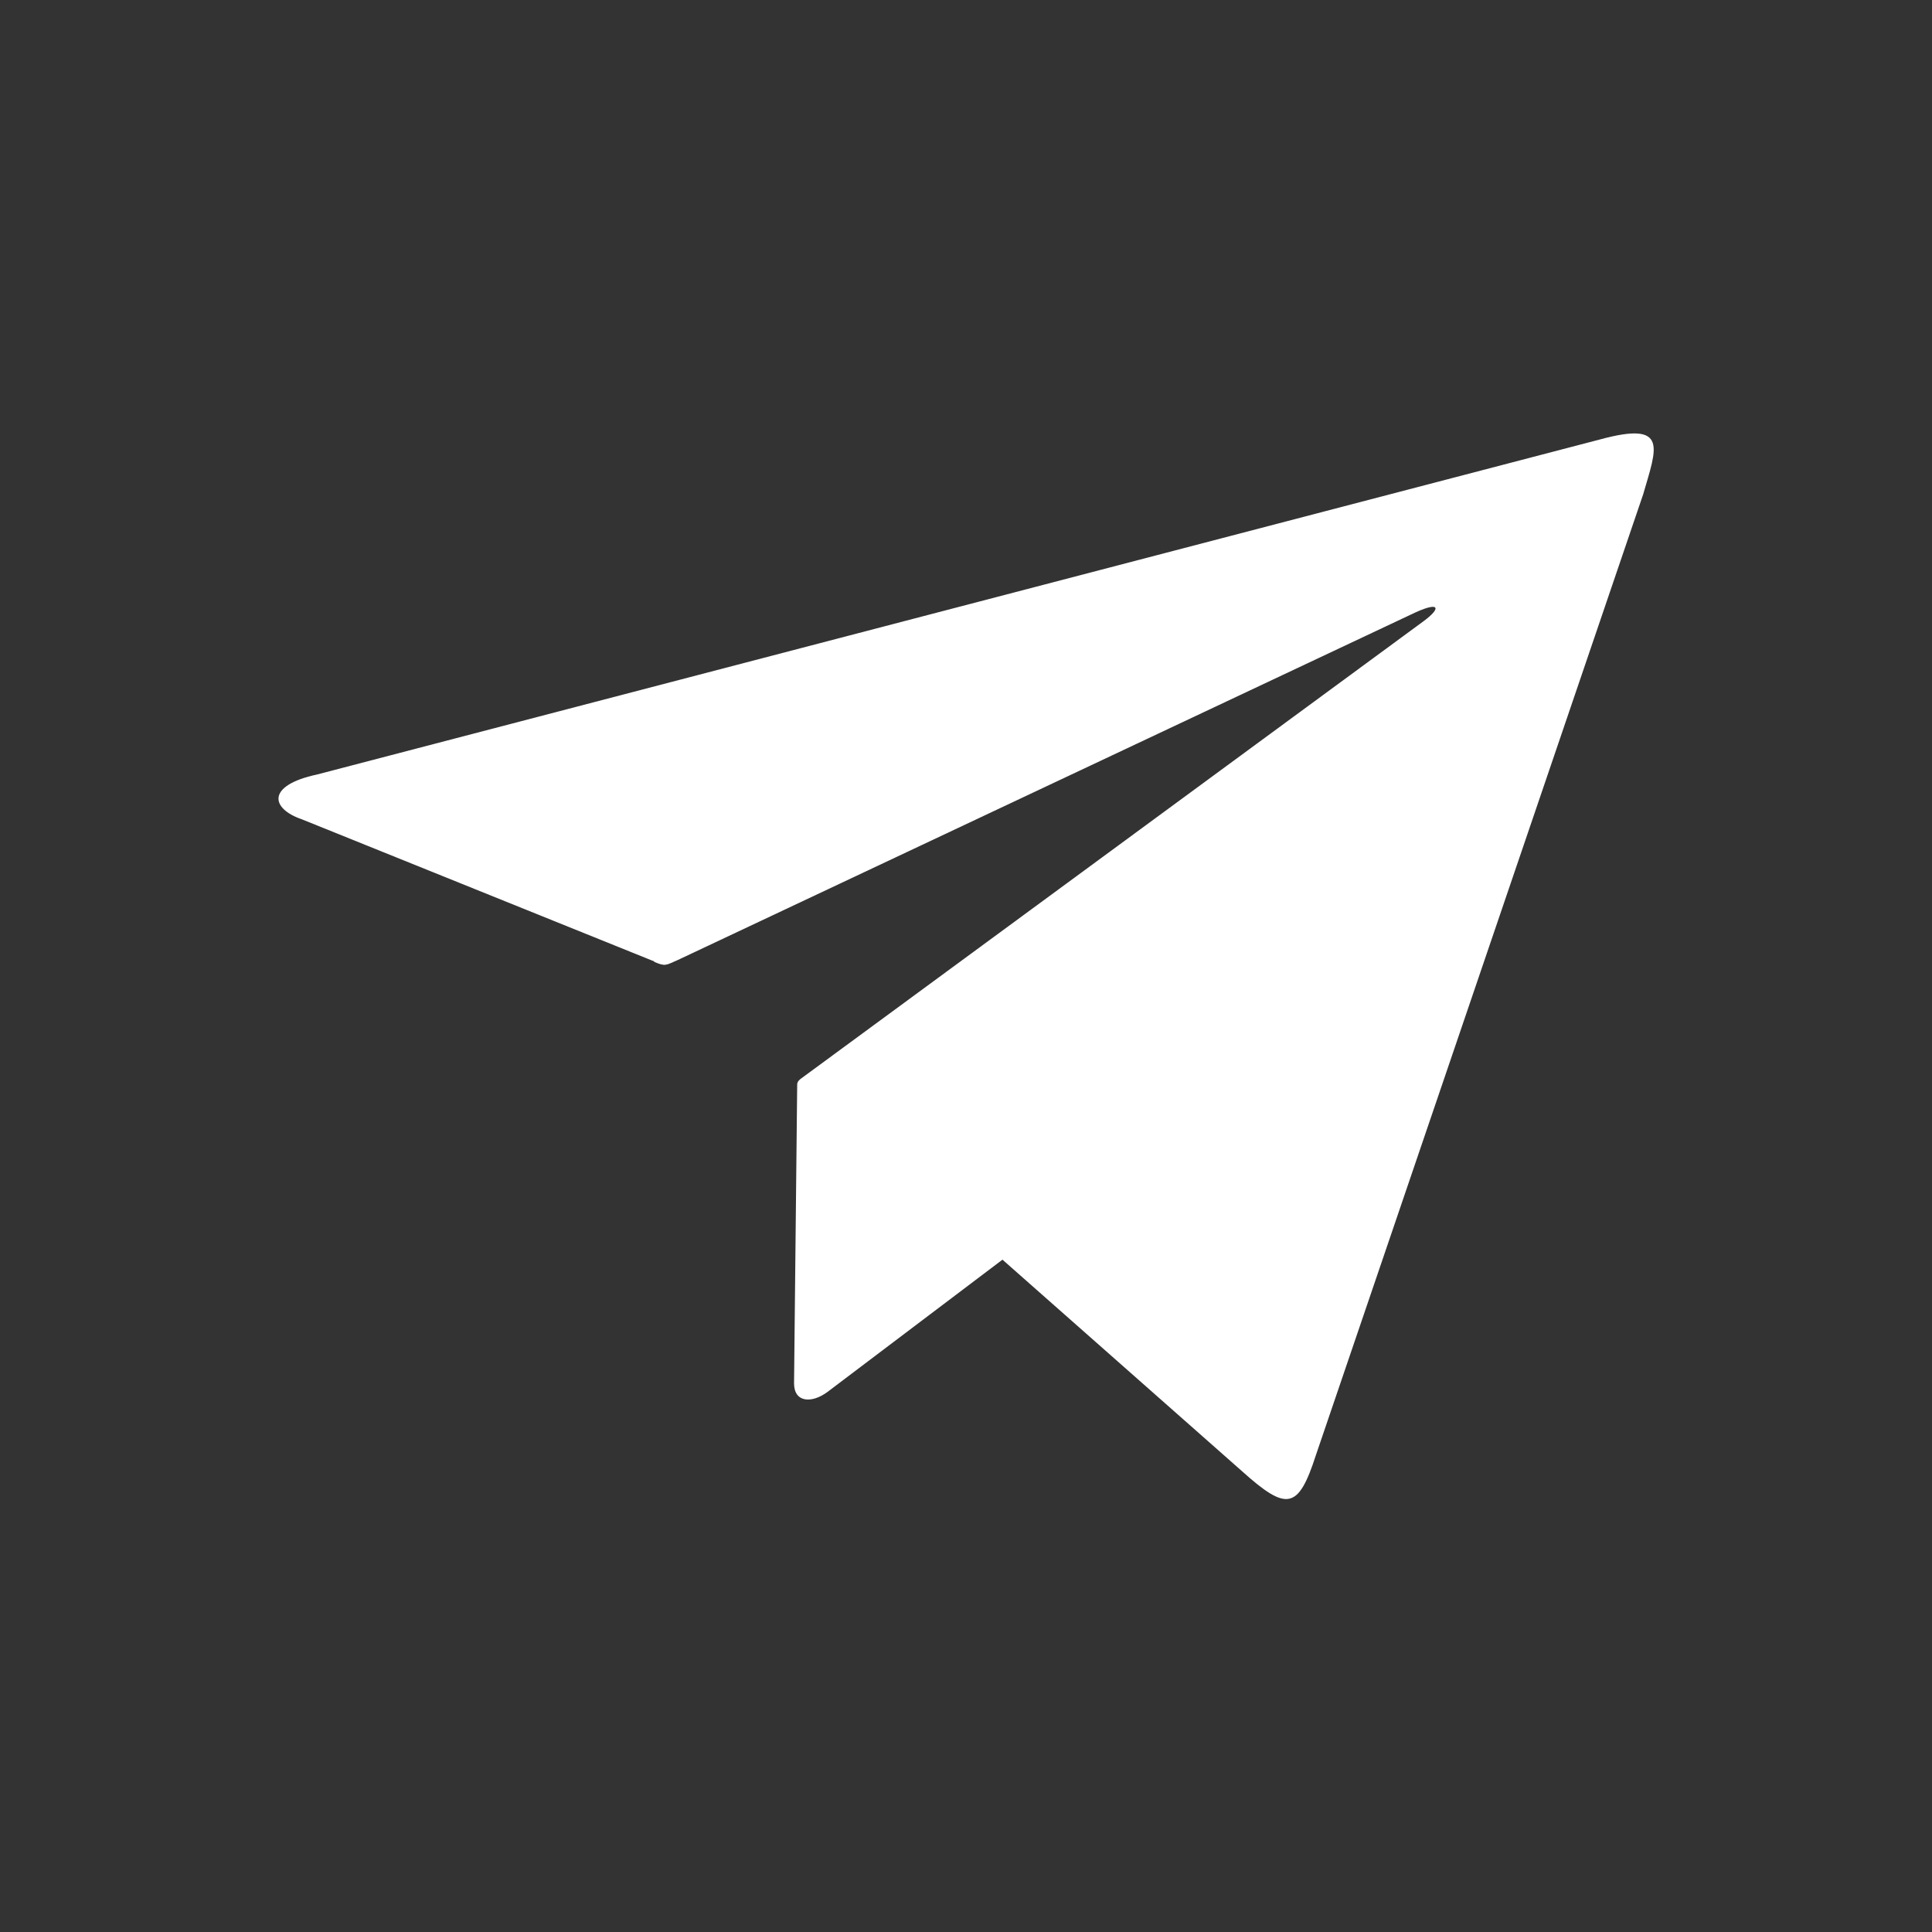 <?xml version="1.0" encoding="UTF-8"?><svg id="PRODUCTION_--_Notre_process_-_Livraison" xmlns="http://www.w3.org/2000/svg" viewBox="0 0 80 80"><rect x="0" y="0" width="80" height="80" fill="#333333" stroke="none"/><defs><style>.cls-1{fill:#fff;fill-rule:evenodd;stroke-width:0px;}</style></defs><path class="cls-1" d="m27.09,39.81l-14.58-5.88c-1.32-.45-1.48-1.41.62-1.86l53.11-13.87c2.89-.79,2.35.36,1.8,2.27l-13.55,39.78c-.73,2.26-1.2,2.34-3.06.67l-9.92-8.76-7.25,5.48c-.65.48-1.38.44-1.38-.36l.13-12.37c0-.08.03-.14.12-.22l25.82-18.97c.72-.53.68-.82-.32-.37l-30.56,14.4c-.52.23-.52.27-.98.08"/></svg>